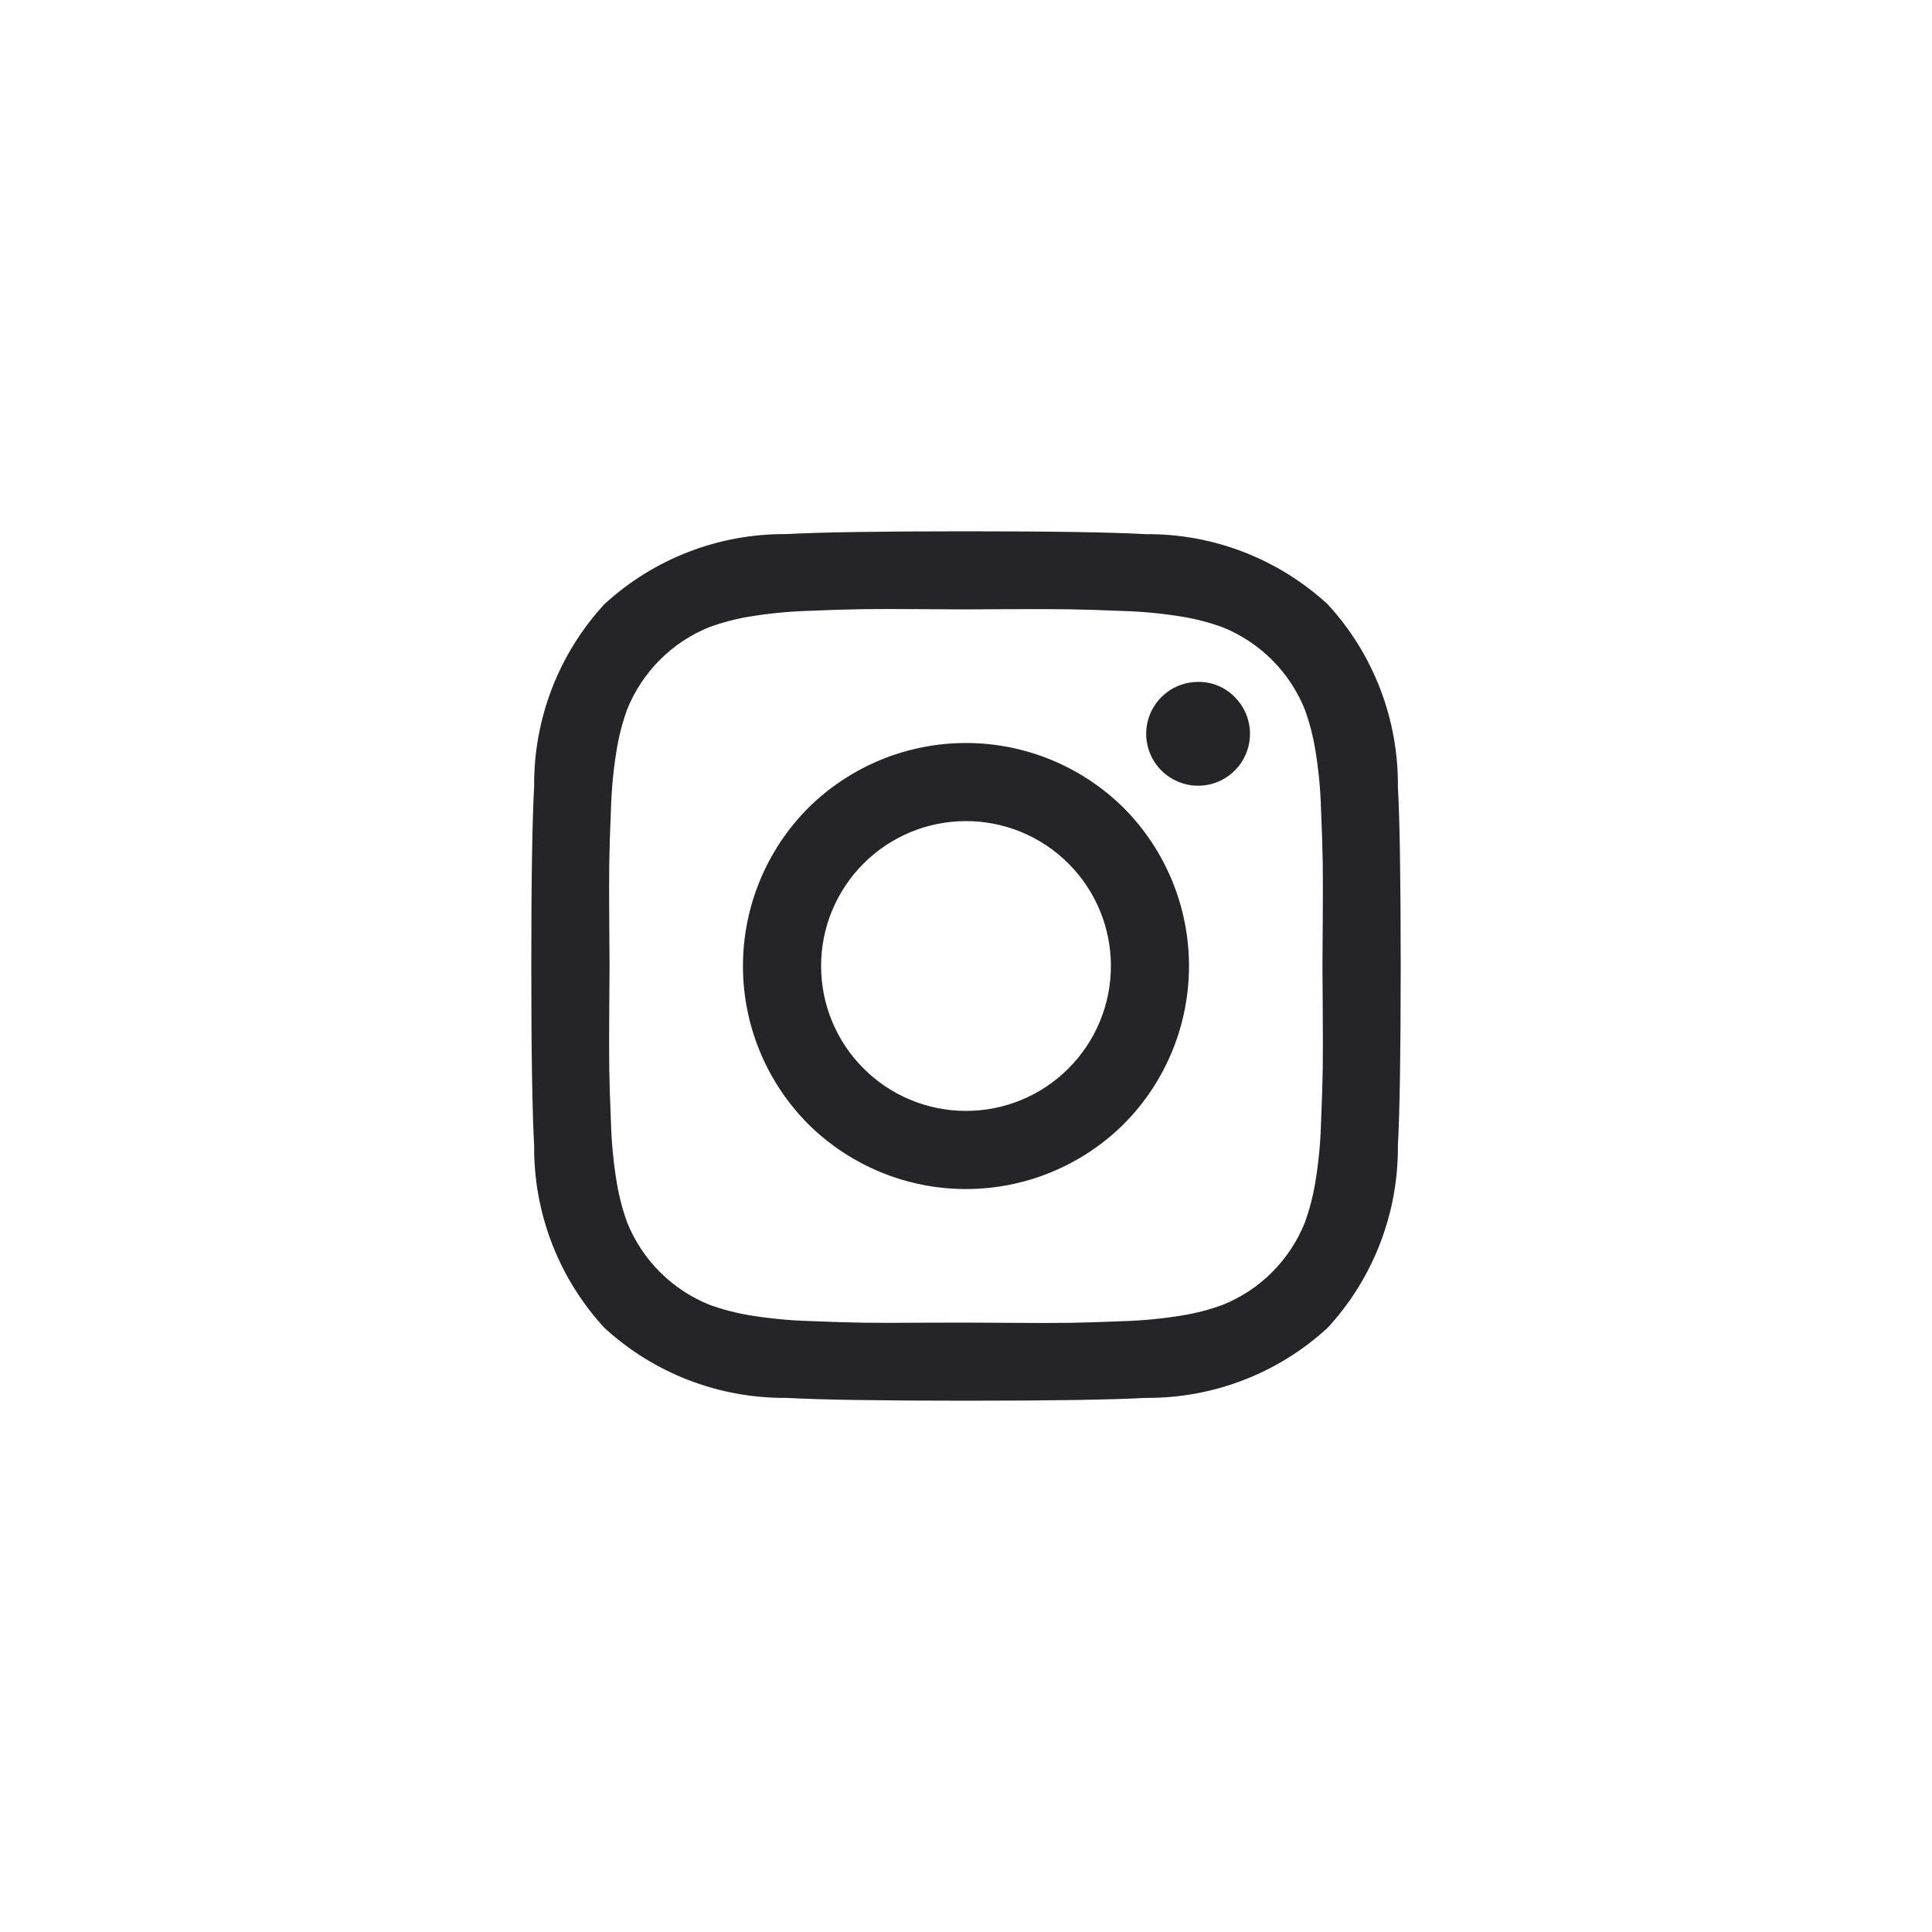 <svg width="40" height="40" viewBox="0 0 40 40" fill="none" xmlns="http://www.w3.org/2000/svg">
<path d="M29 20C29 21.789 28.98 23.028 28.942 23.715C28.954 25.112 28.435 26.461 27.489 27.489C26.461 28.435 25.112 28.954 23.715 28.942C23.027 28.98 21.789 29 20 29C18.211 29 16.973 28.98 16.285 28.942C14.888 28.954 13.539 28.435 12.511 27.489C11.565 26.461 11.046 25.112 11.059 23.715C11.02 23.028 11 21.789 11 20C11 18.211 11.02 16.972 11.059 16.285C11.046 14.888 11.565 13.539 12.511 12.511C13.539 11.565 14.888 11.045 16.285 11.058C16.972 11.019 18.211 11 20 11C21.789 11 23.028 11.02 23.715 11.059C25.112 11.046 26.461 11.566 27.489 12.512C28.435 13.54 28.954 14.889 28.942 16.286C28.98 16.973 29 18.211 29 20ZM20.896 12.612L20 12.617L19.104 12.612C18.561 12.608 18.149 12.608 17.868 12.612C17.587 12.616 17.21 12.627 16.737 12.647C16.332 12.66 15.929 12.699 15.53 12.764C15.245 12.81 14.965 12.883 14.694 12.981C14.308 13.135 13.957 13.366 13.663 13.661C13.369 13.955 13.137 14.306 12.983 14.692C12.885 14.963 12.813 15.243 12.767 15.528C12.701 15.927 12.662 16.33 12.65 16.735C12.63 17.206 12.618 17.583 12.614 17.866C12.61 18.148 12.61 18.56 12.614 19.102C12.618 19.645 12.62 19.944 12.62 19.999C12.62 20.054 12.618 20.352 12.614 20.895C12.61 21.438 12.61 21.85 12.614 22.131C12.618 22.412 12.63 22.789 12.65 23.262C12.662 23.666 12.701 24.07 12.767 24.469C12.813 24.754 12.885 25.034 12.983 25.305C13.137 25.691 13.369 26.042 13.663 26.336C13.957 26.63 14.308 26.862 14.694 27.016C14.965 27.114 15.245 27.186 15.53 27.233C15.929 27.298 16.332 27.337 16.737 27.35C17.208 27.369 17.585 27.381 17.868 27.385C18.15 27.389 18.562 27.389 19.104 27.385L20 27.383L20.896 27.388C21.439 27.392 21.851 27.392 22.132 27.388C22.413 27.384 22.79 27.373 23.263 27.353C23.668 27.34 24.071 27.301 24.47 27.236C24.755 27.19 25.035 27.117 25.306 27.019C25.692 26.865 26.043 26.634 26.337 26.34C26.631 26.045 26.863 25.694 27.017 25.308C27.114 25.037 27.187 24.757 27.233 24.472C27.299 24.073 27.338 23.67 27.35 23.265C27.37 22.794 27.381 22.417 27.386 22.134C27.39 21.852 27.39 21.44 27.386 20.898C27.382 20.355 27.38 20.056 27.38 20.002C27.38 19.948 27.382 19.649 27.386 19.105C27.39 18.562 27.39 18.15 27.386 17.869C27.382 17.588 27.37 17.211 27.35 16.738C27.338 16.334 27.299 15.93 27.233 15.531C27.187 15.246 27.114 14.966 27.017 14.695C26.863 14.309 26.631 13.958 26.337 13.664C26.043 13.37 25.692 13.138 25.306 12.984C25.035 12.886 24.755 12.814 24.47 12.767C24.071 12.702 23.668 12.663 23.263 12.65C22.792 12.631 22.415 12.619 22.132 12.615C21.85 12.611 21.438 12.61 20.896 12.612ZM23.269 16.731C24.132 17.6 24.617 18.776 24.617 20.001C24.617 21.226 24.132 22.401 23.269 23.27C22.4 24.133 21.224 24.618 19.999 24.618C18.774 24.618 17.599 24.133 16.73 23.27C15.867 22.401 15.382 21.226 15.382 20.001C15.382 18.776 15.867 17.6 16.73 16.731C17.599 15.868 18.774 15.383 19.999 15.383C21.224 15.383 22.4 15.868 23.269 16.731V16.731ZM22.121 22.121C22.4 21.843 22.621 21.512 22.772 21.148C22.923 20.784 23 20.394 23 20C23 19.606 22.923 19.216 22.772 18.852C22.621 18.488 22.4 18.157 22.121 17.879C21.843 17.6 21.512 17.379 21.148 17.228C20.784 17.077 20.394 17 20 17C19.606 17 19.216 17.077 18.852 17.228C18.488 17.379 18.157 17.6 17.879 17.879C17.6 18.157 17.379 18.488 17.228 18.852C17.077 19.216 17 19.606 17 20C17 20.394 17.077 20.784 17.228 21.148C17.379 21.512 17.6 21.843 17.879 22.121C18.157 22.4 18.488 22.621 18.852 22.772C19.216 22.923 19.606 23 20 23C20.394 23 20.784 22.923 21.148 22.772C21.512 22.621 21.843 22.4 22.121 22.121V22.121ZM25.567 14.434C25.742 14.61 25.851 14.842 25.875 15.089C25.899 15.336 25.836 15.585 25.698 15.791C25.559 15.998 25.354 16.15 25.116 16.222C24.878 16.294 24.622 16.281 24.393 16.185C24.163 16.09 23.974 15.918 23.857 15.699C23.74 15.48 23.702 15.226 23.751 14.983C23.799 14.739 23.931 14.52 24.123 14.362C24.315 14.204 24.556 14.118 24.805 14.118C24.947 14.116 25.087 14.143 25.218 14.197C25.349 14.251 25.468 14.332 25.567 14.434V14.434Z" fill="#252528"/>
</svg>
